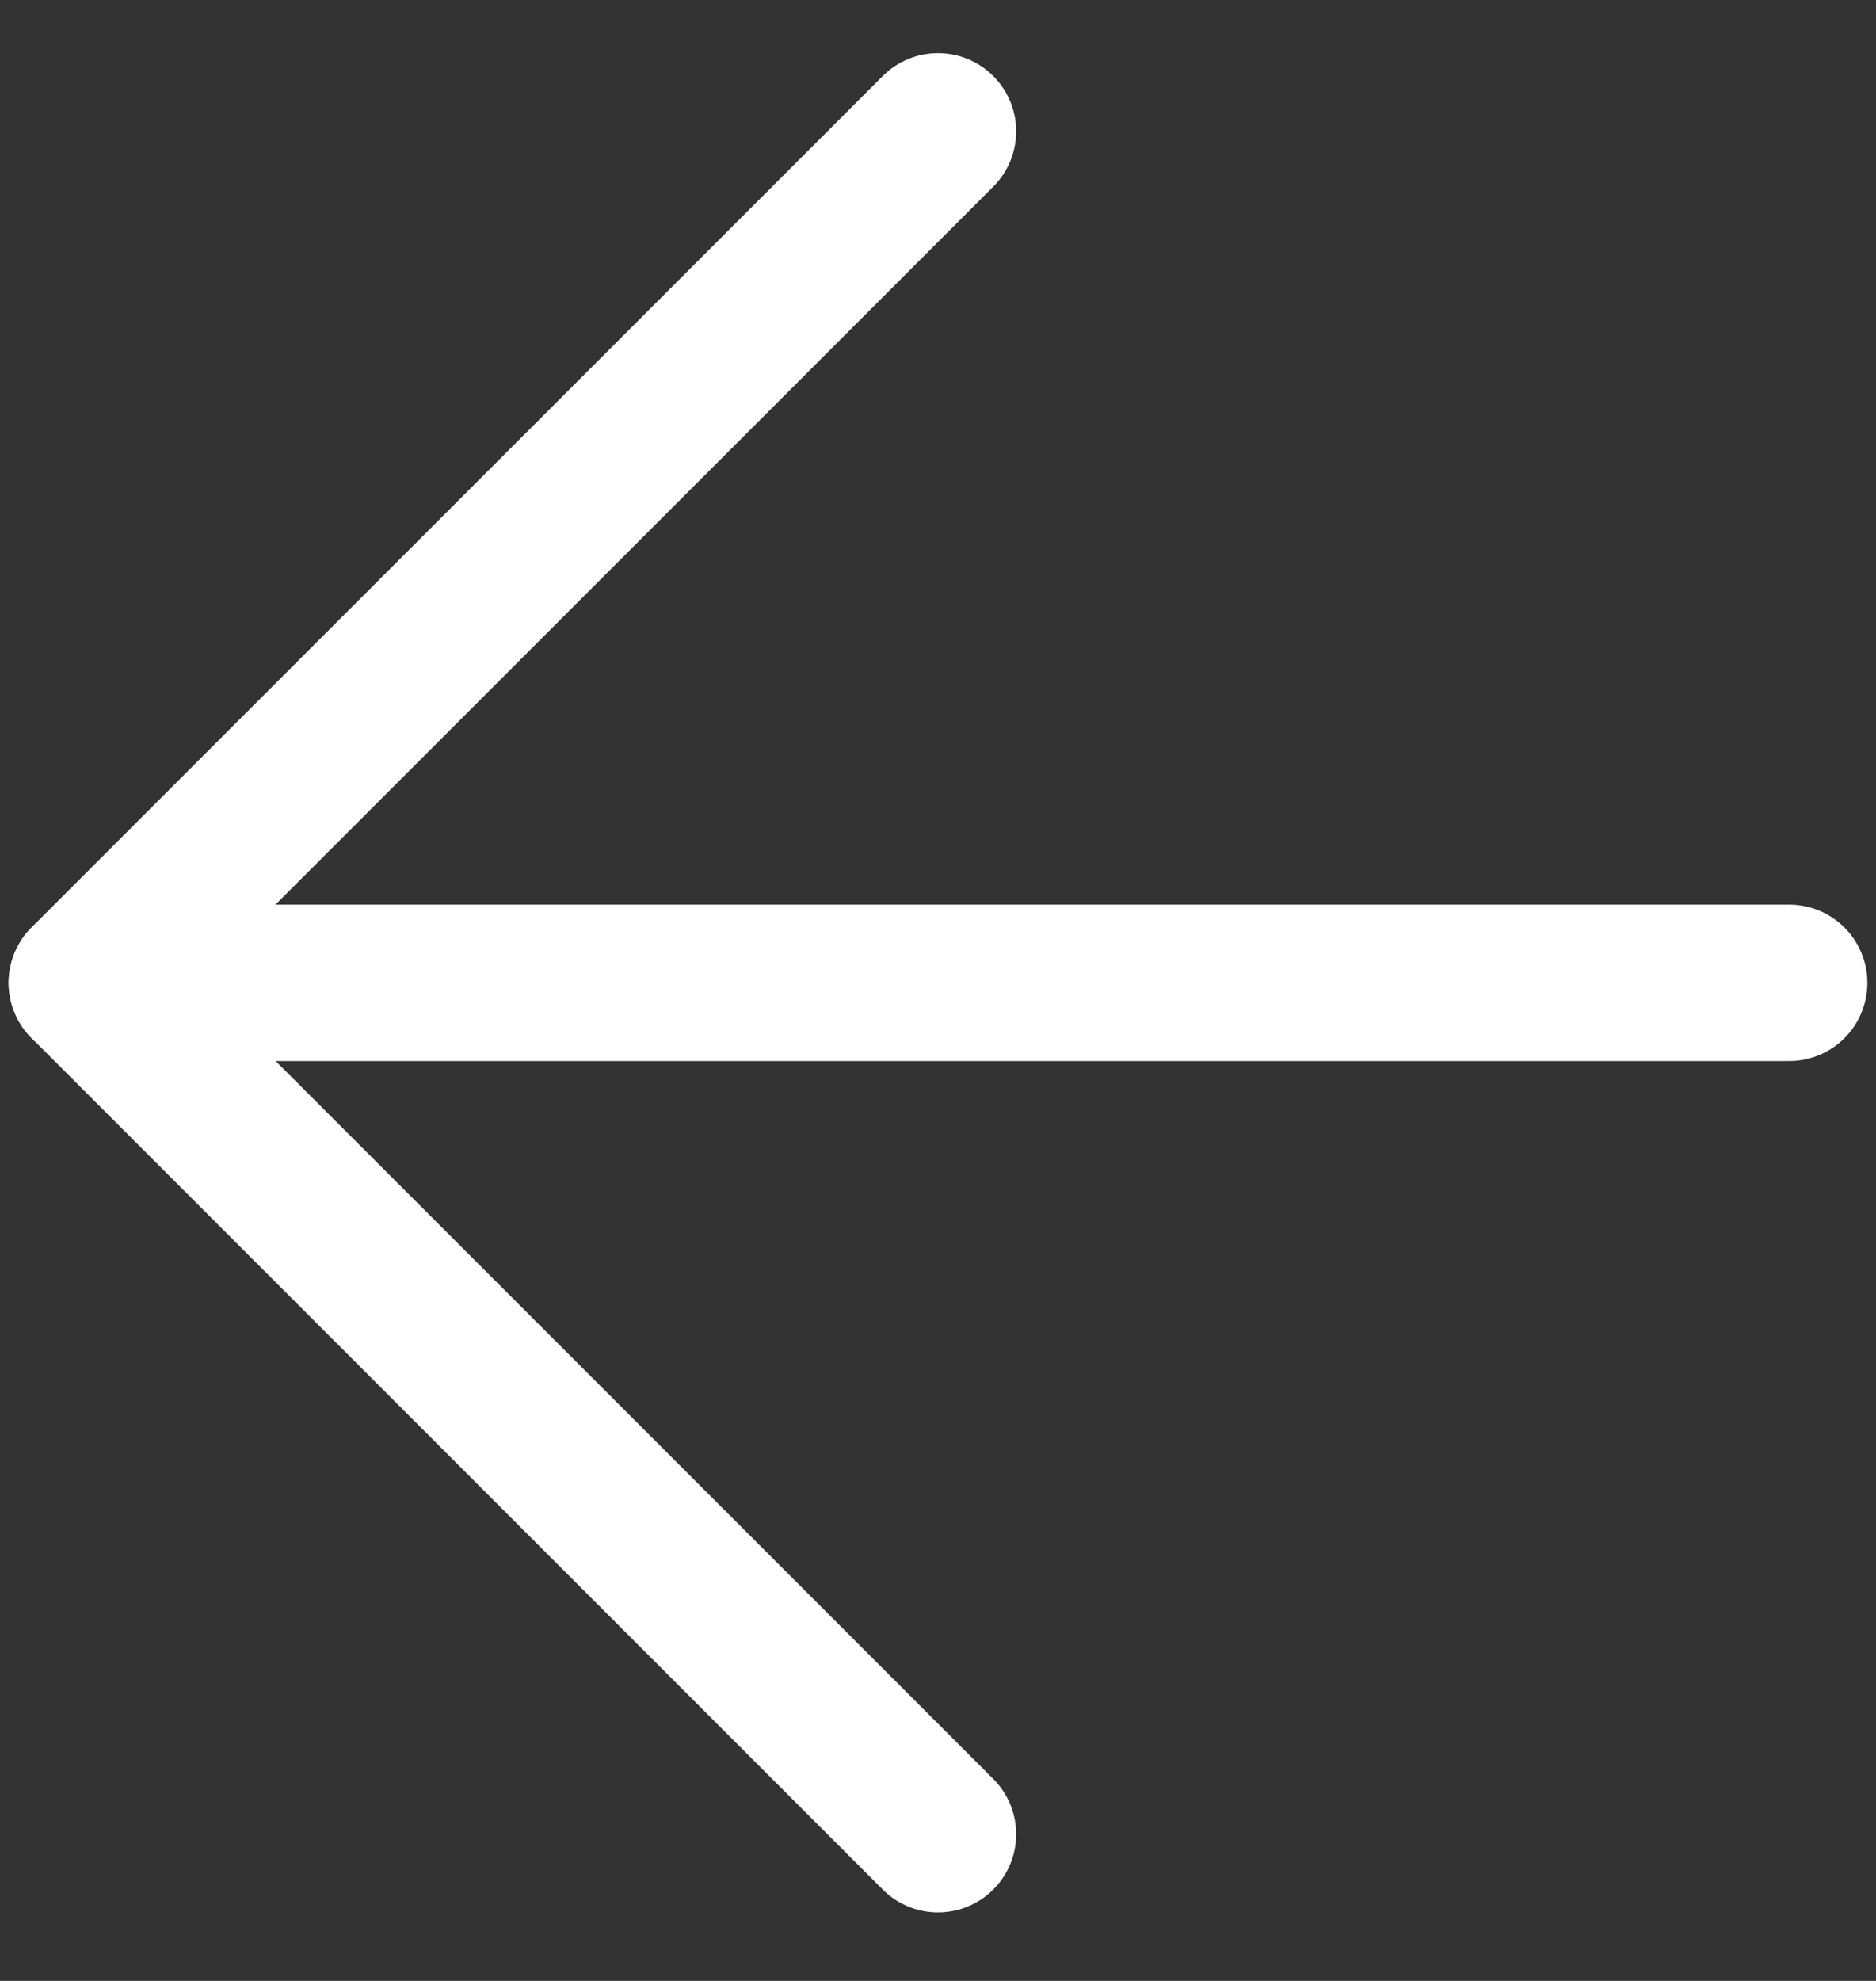 <svg width="18" height="19" viewBox="0 0 18 19" fill="none" xmlns="http://www.w3.org/2000/svg">
<rect x="0" y="0" width="18" height="19" fill="#333333" stroke="none"/>
<path d="M17.167 9.427H0.833" stroke="white" stroke-width="1.5" stroke-linecap="round" stroke-linejoin="round"/>
<path d="M9 1.26L0.833 9.426L9 17.593" stroke="white" stroke-width="1.5" stroke-linecap="round" stroke-linejoin="round"/>
</svg>
